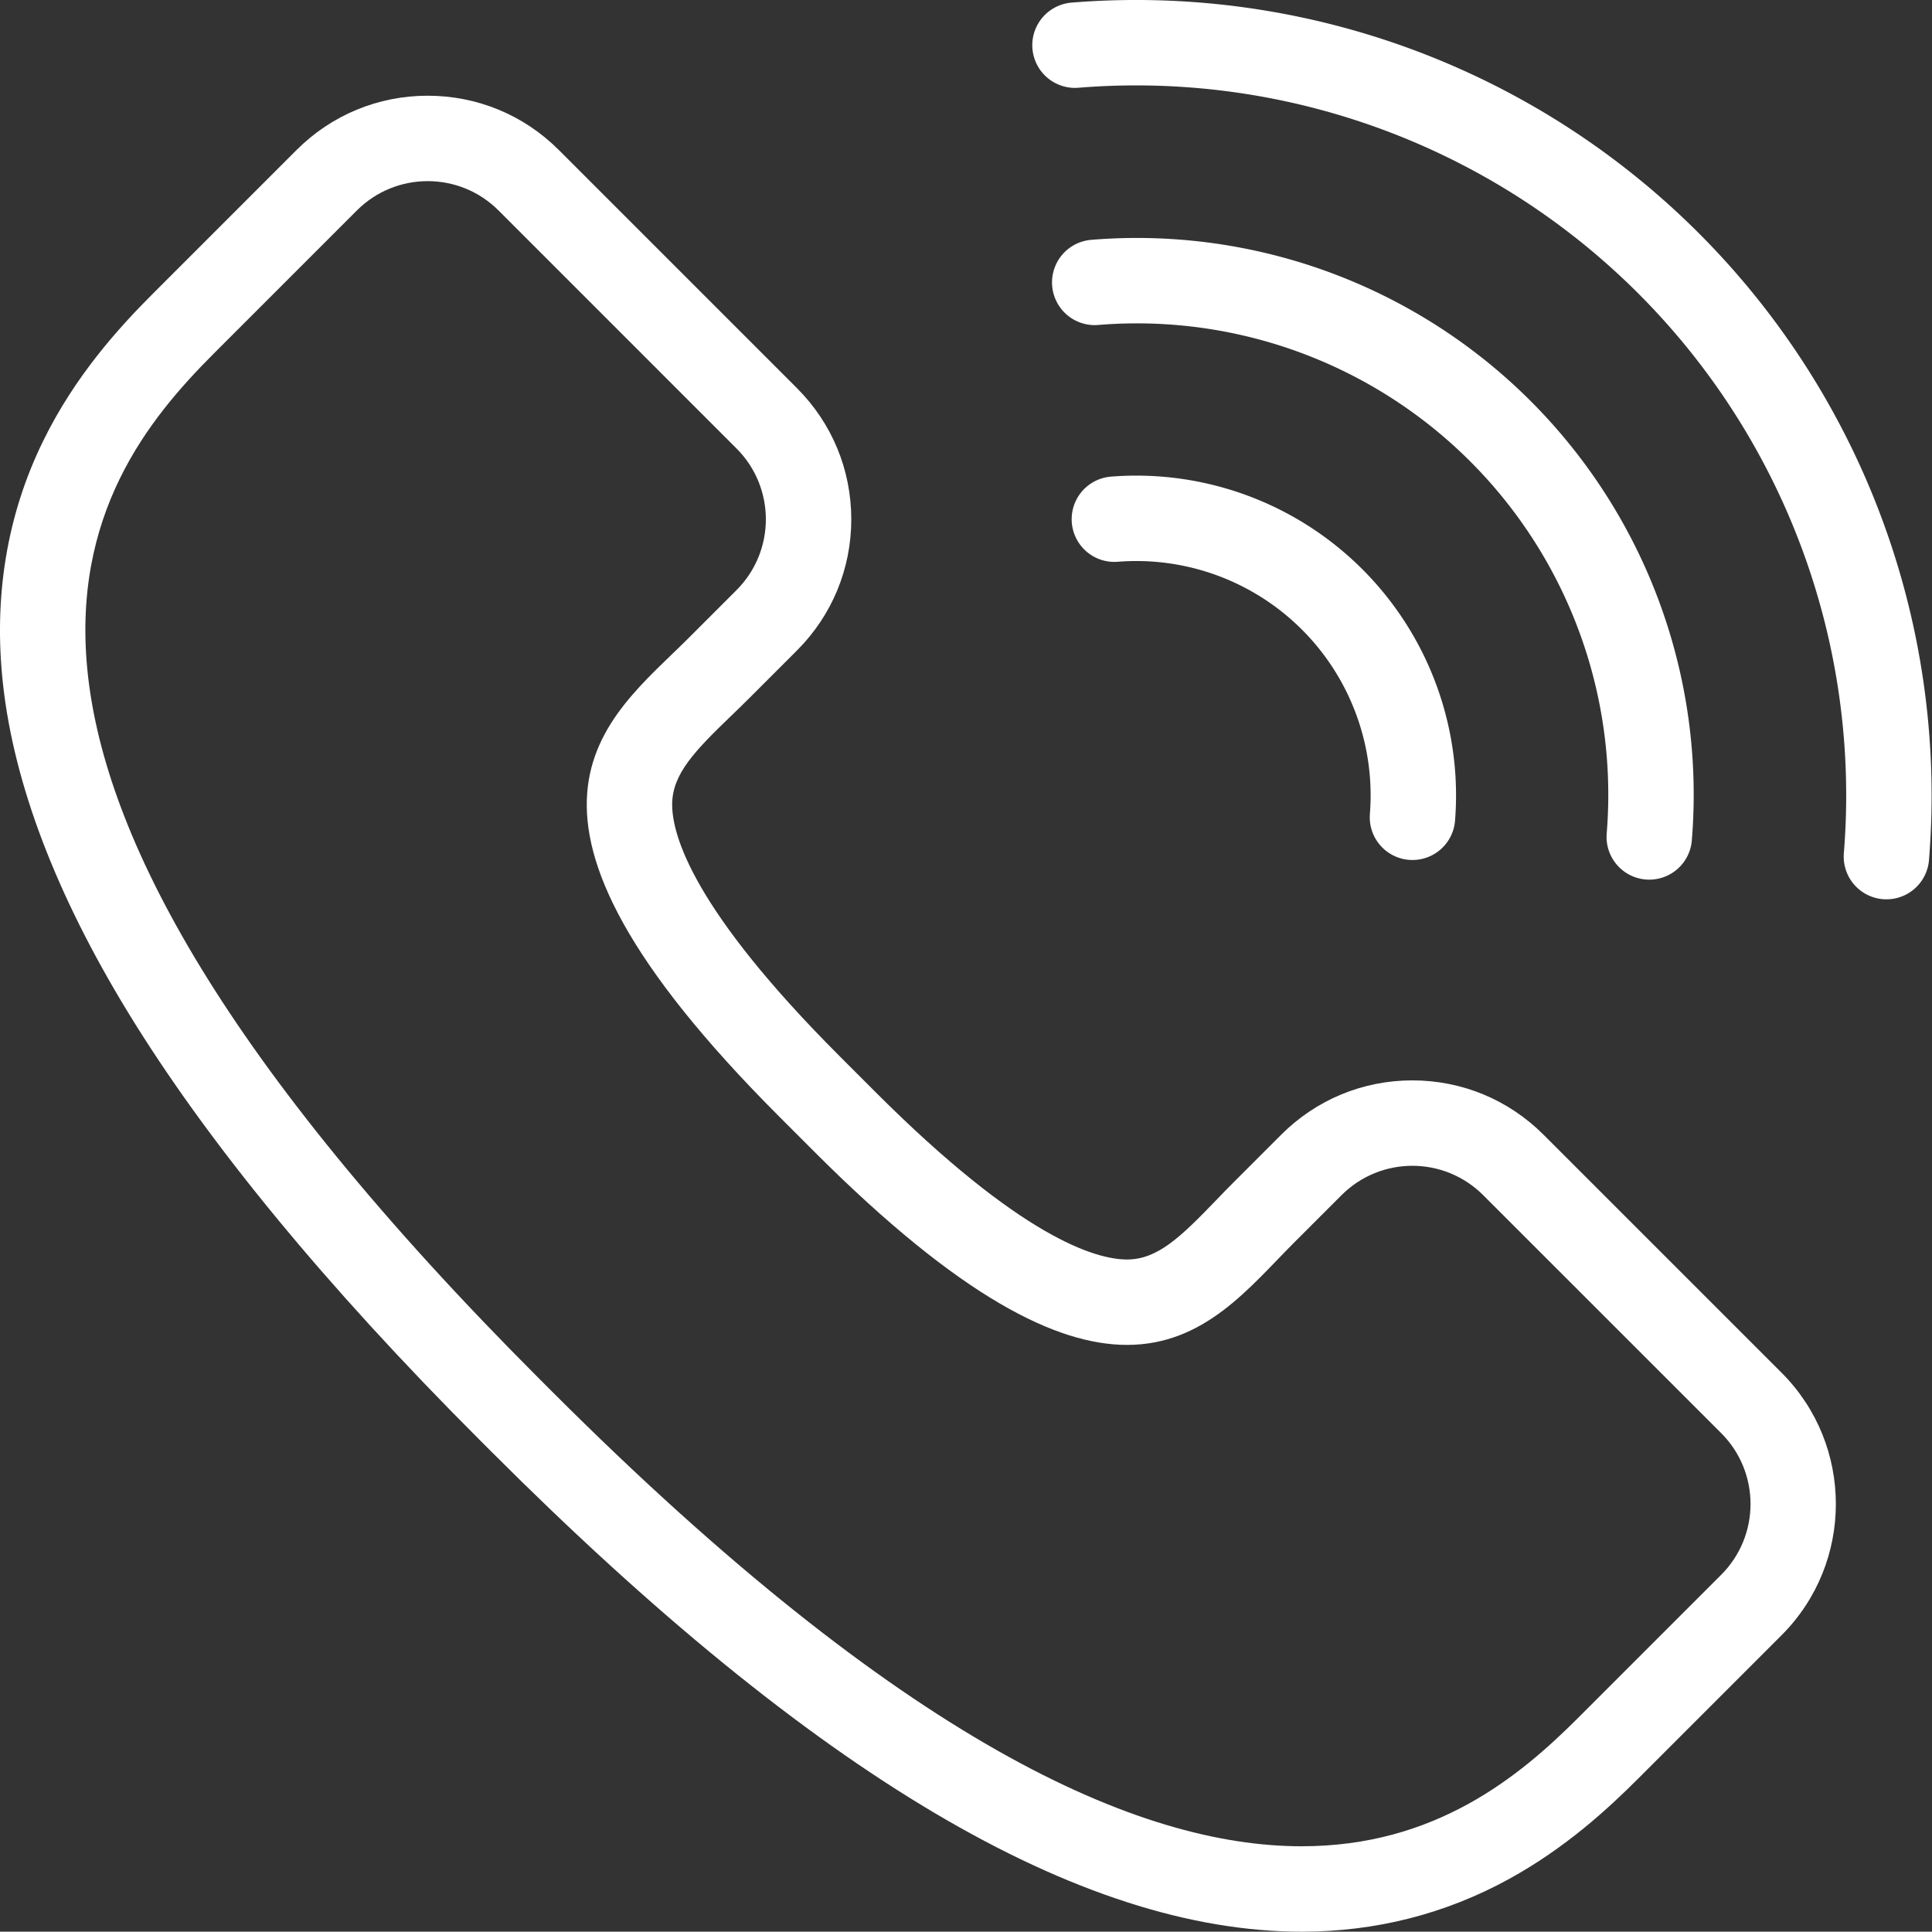 <svg xmlns="http://www.w3.org/2000/svg" width="67.859" height="67.848" viewBox="0 0 67.859 67.848">
  <rect x="0" y="0" width="67.859" height="67.848" fill="#333333" stroke="none"/>
  <g id="グループ_14" data-name="グループ 14" transform="translate(-467.774 -342.323)">
    <path id="パス_31" data-name="パス 31" d="M542.729,372.41a26.441,26.441,0,0,0-28.5-28.5" transform="translate(-8.697 0)" fill="none" stroke="#fff" stroke-linecap="round" stroke-linejoin="round" stroke-width="3"/>
    <path id="パス_32" data-name="パス 32" d="M522.066,371.728" transform="translate(-10.265 -5.585)" fill="none" stroke="#fff" stroke-linecap="round" stroke-linejoin="round" stroke-width="3"/>
    <path id="パス_33" data-name="パス 33" d="M534.572,373.812a18.055,18.055,0,0,0-19.477-19.477" transform="translate(-8.87 -2.093)" fill="none" stroke="#fff" stroke-linecap="round" stroke-linejoin="round" stroke-width="3"/>
    <path id="パス_34" data-name="パス 34" d="M518.963,374.831" transform="translate(-9.644 -6.206)" fill="none" stroke="#fff" stroke-linecap="round" stroke-linejoin="round" stroke-width="3"/>
    <path id="パス_35" data-name="パス 35" d="M526.428,375.209a9.731,9.731,0,0,0-10.47-10.47" transform="translate(-9.043 -4.18)" fill="none" stroke="#fff" stroke-linecap="round" stroke-linejoin="round" stroke-width="3"/>
    <g id="パス_36" data-name="パス 36" transform="translate(0 -1.217)" fill="none" stroke-miterlimit="10">
      <path d="M487.163,392.415c22.5,22.5,31.469,16.034,36.038,11.465l5.028-5.028a3.517,3.517,0,0,0,0-4.973l-8.362-8.361a3.516,3.516,0,0,0-4.973,0l-1.681,1.681c-2.916,2.917-5.982,7.649-16.817-3.184l-1.249-1.25c-10.834-10.834-6.1-13.9-3.185-16.817l1.681-1.681a3.516,3.516,0,0,0,0-4.973l-8.361-8.362a3.517,3.517,0,0,0-4.973,0l-5.028,5.028c-4.57,4.57-11.037,13.537,11.465,36.038Z" stroke="none"/>
      <path d="M 513.493 408.388 C 518.185 408.389 521.14 405.941 523.202 403.879 L 528.23 398.851 C 529.602 397.478 529.602 395.252 528.23 393.878 L 519.868 385.517 C 519.181 384.831 518.281 384.487 517.381 384.487 C 516.482 384.487 515.582 384.831 514.895 385.517 L 513.214 387.198 C 511.677 388.736 510.097 390.778 507.361 390.778 C 504.906 390.779 501.521 389.136 496.398 384.014 L 495.148 382.763 C 484.314 371.929 489.047 368.863 491.963 365.947 L 493.644 364.266 C 495.017 362.893 495.017 360.667 493.644 359.293 L 485.283 350.931 C 484.596 350.245 483.696 349.902 482.796 349.902 C 481.896 349.902 480.997 350.245 480.31 350.931 L 475.282 355.959 C 470.712 360.529 464.245 369.497 486.746 391.998 L 487.163 392.415 C 499.513 404.764 507.787 408.388 513.493 408.388 M 513.495 411.388 L 513.495 408.388 L 513.495 411.388 C 505.687 411.388 496.381 405.875 485.042 394.536 L 484.625 394.119 C 479.194 388.688 475.034 383.628 472.259 379.079 C 469.743 374.954 468.27 371.087 467.881 367.585 C 467.54 364.516 468.013 361.64 469.286 359.036 C 470.409 356.74 471.946 355.052 473.16 353.838 L 478.189 348.81 C 479.42 347.579 481.056 346.902 482.796 346.902 C 484.536 346.902 486.173 347.579 487.403 348.81 L 495.765 357.172 C 496.996 358.403 497.674 360.039 497.674 361.78 C 497.674 363.52 496.996 365.157 495.765 366.388 L 494.085 368.068 C 493.874 368.279 493.659 368.486 493.452 368.686 C 492.176 369.916 491.393 370.723 491.383 371.778 C 491.373 372.88 492.125 375.497 497.27 380.642 L 498.52 381.893 C 503.641 387.014 506.257 387.778 507.36 387.778 C 508.428 387.778 509.24 386.992 510.477 385.708 C 510.676 385.501 510.882 385.287 511.093 385.077 L 512.774 383.396 C 514.004 382.165 515.641 381.487 517.381 381.487 C 519.122 381.487 520.758 382.165 521.989 383.396 L 530.351 391.757 C 532.891 394.298 532.891 398.432 530.352 400.972 L 525.323 406.001 C 524.25 407.074 522.763 408.446 520.779 409.536 C 518.542 410.765 516.091 411.388 513.495 411.388 Z" stroke="none" fill="#fff"/>
    </g>
  </g>
</svg>

